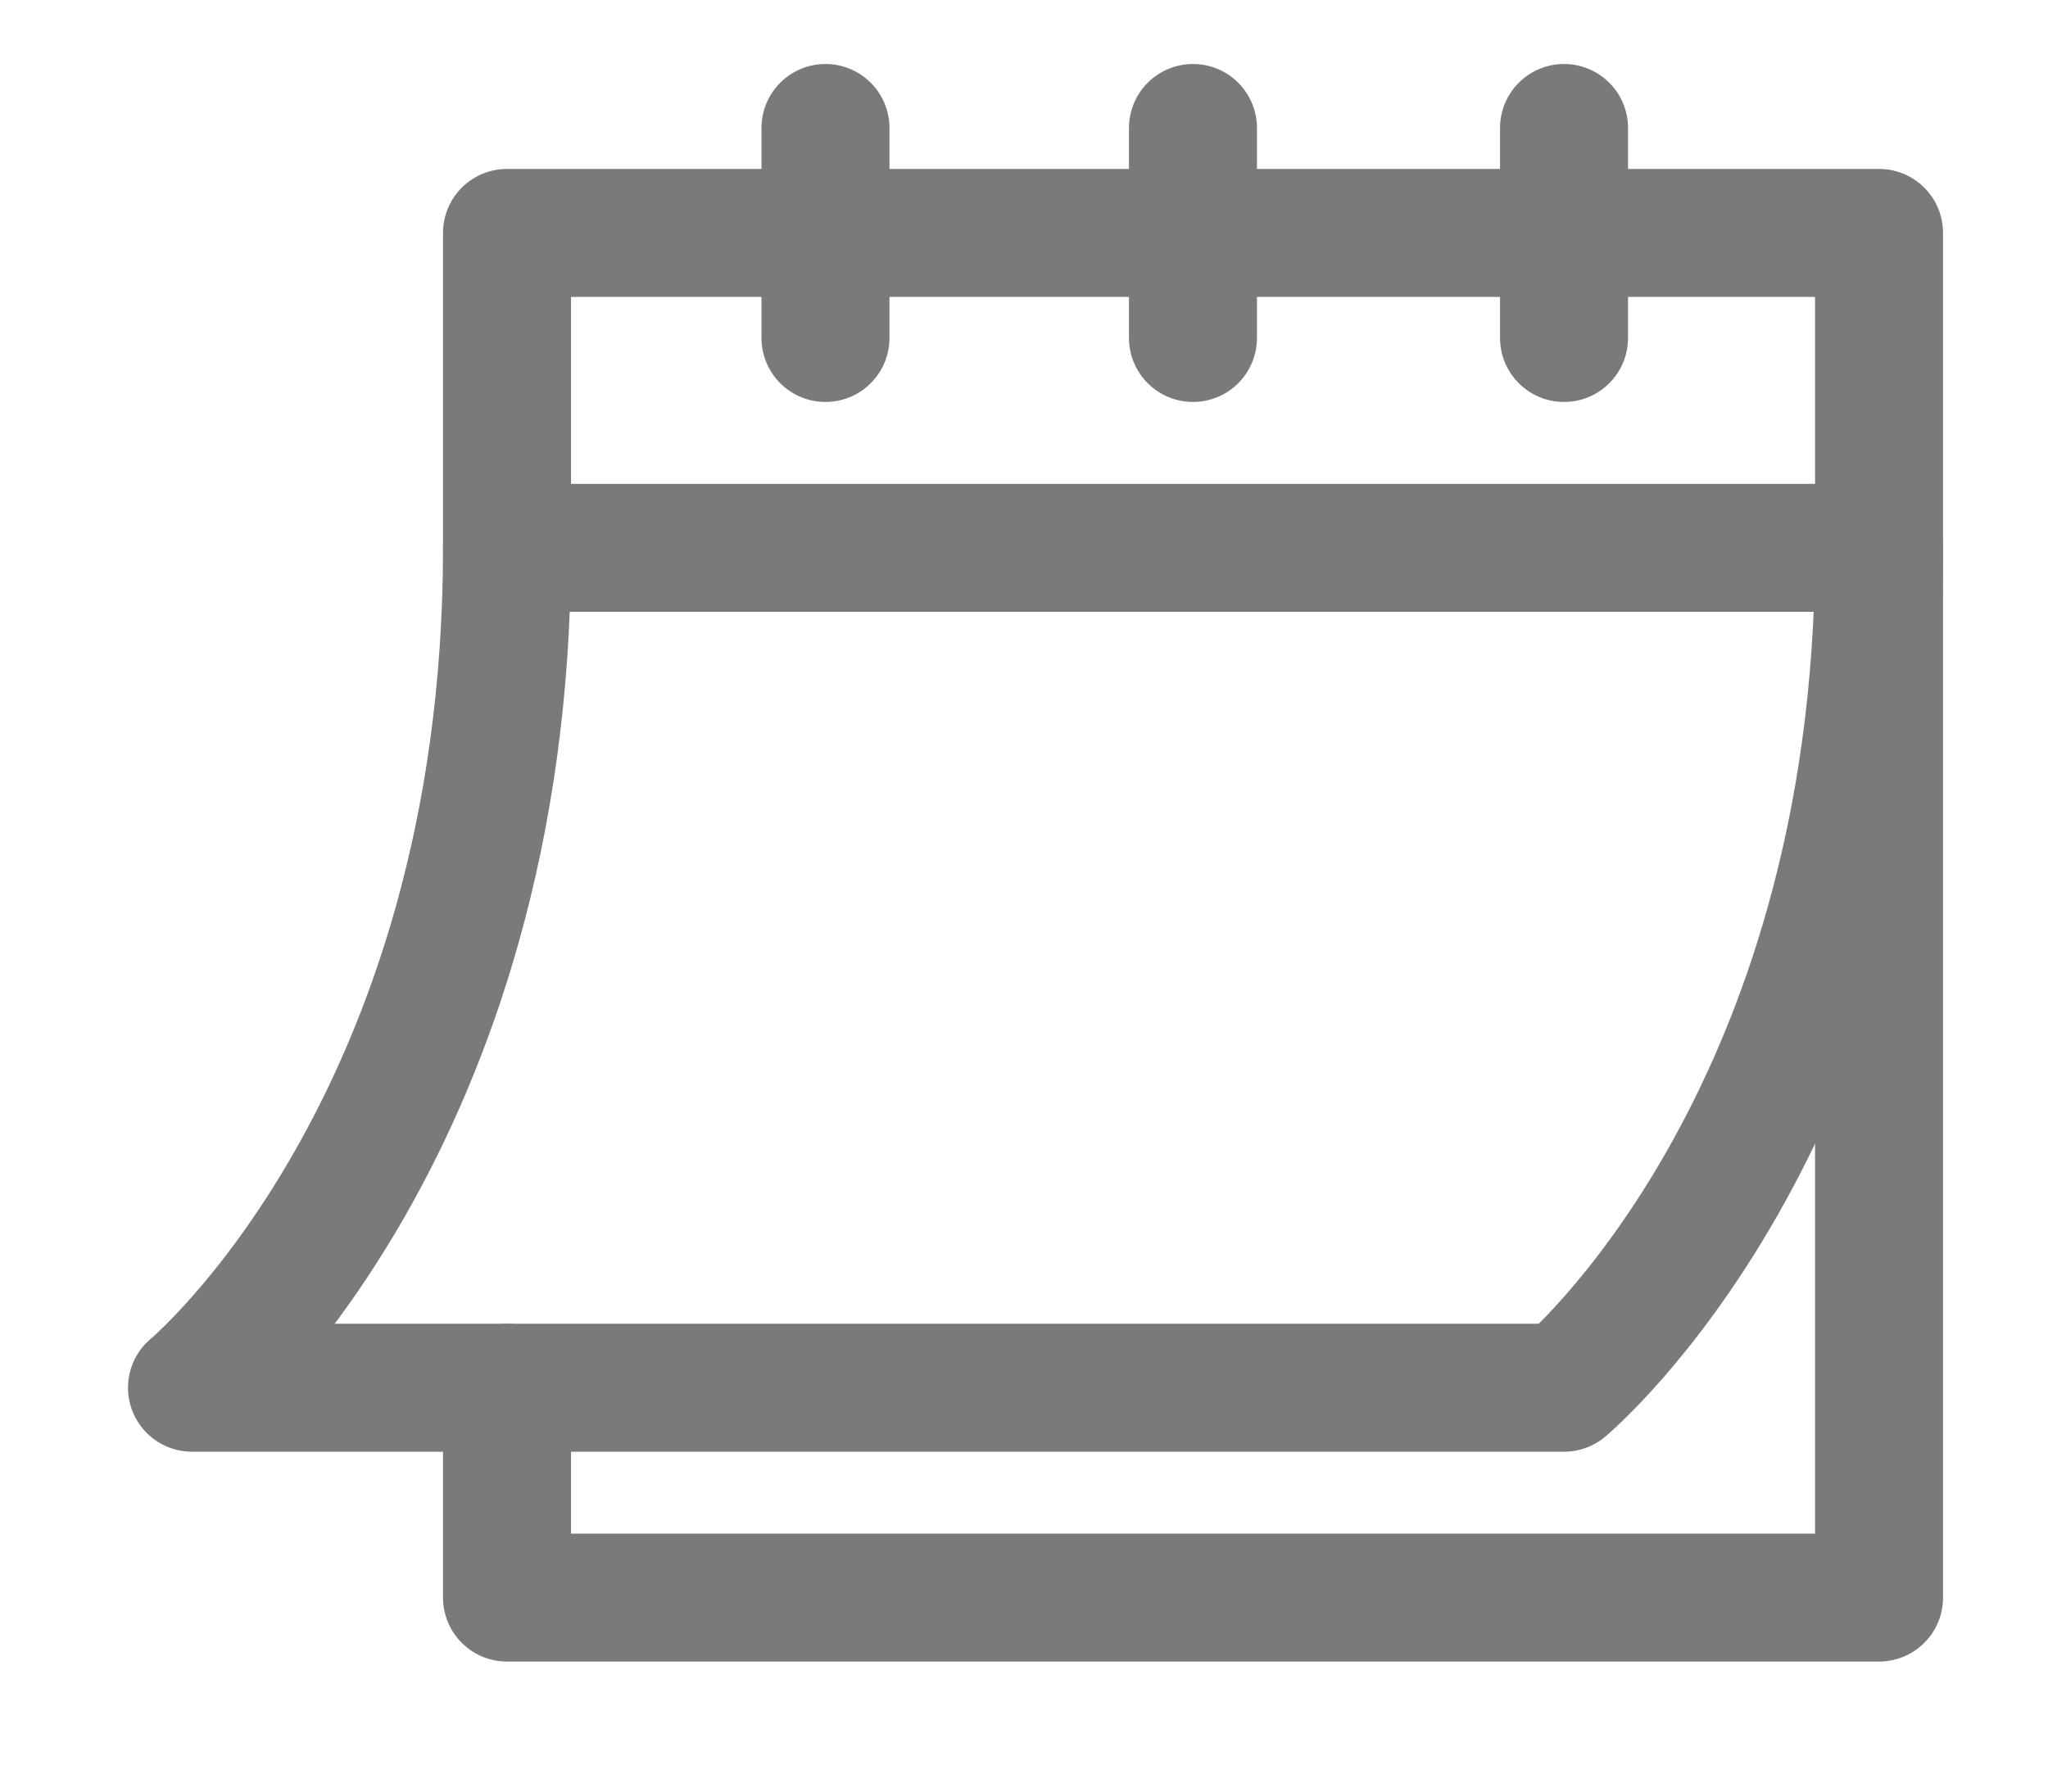 <svg width="16" height="14" viewBox="0 0 16 14" fill="none" xmlns="http://www.w3.org/2000/svg">
<g opacity="0.6" clip-path="url(#clip0_133_188)">
<path d="M3.961 10.844V12.484H14.68V1.82H3.961V4.281H14.68" stroke="#222222" stroke-miterlimit="10" stroke-linecap="round" stroke-linejoin="round"/>
<path d="M6.449 1V2.641" stroke="#222222" stroke-miterlimit="10" stroke-linecap="round" stroke-linejoin="round"/>
<path d="M12.219 1V2.641" stroke="#222222" stroke-miterlimit="10" stroke-linecap="round" stroke-linejoin="round"/>
<path d="M9.32 1V2.641" stroke="#222222" stroke-miterlimit="10" stroke-linecap="round" stroke-linejoin="round"/>
<path d="M3.961 4.281C3.961 8.793 1.5 10.844 1.5 10.844H12.219C12.219 10.844 14.68 8.793 14.68 4.281" stroke="#222222" stroke-miterlimit="10" stroke-linecap="round" stroke-linejoin="round"/>
</g>
<defs>
<clipPath id="clip0_133_188">
<rect width="15" height="14" fill="white" transform="translate(0.5)"/>
</clipPath>
</defs>
</svg>
